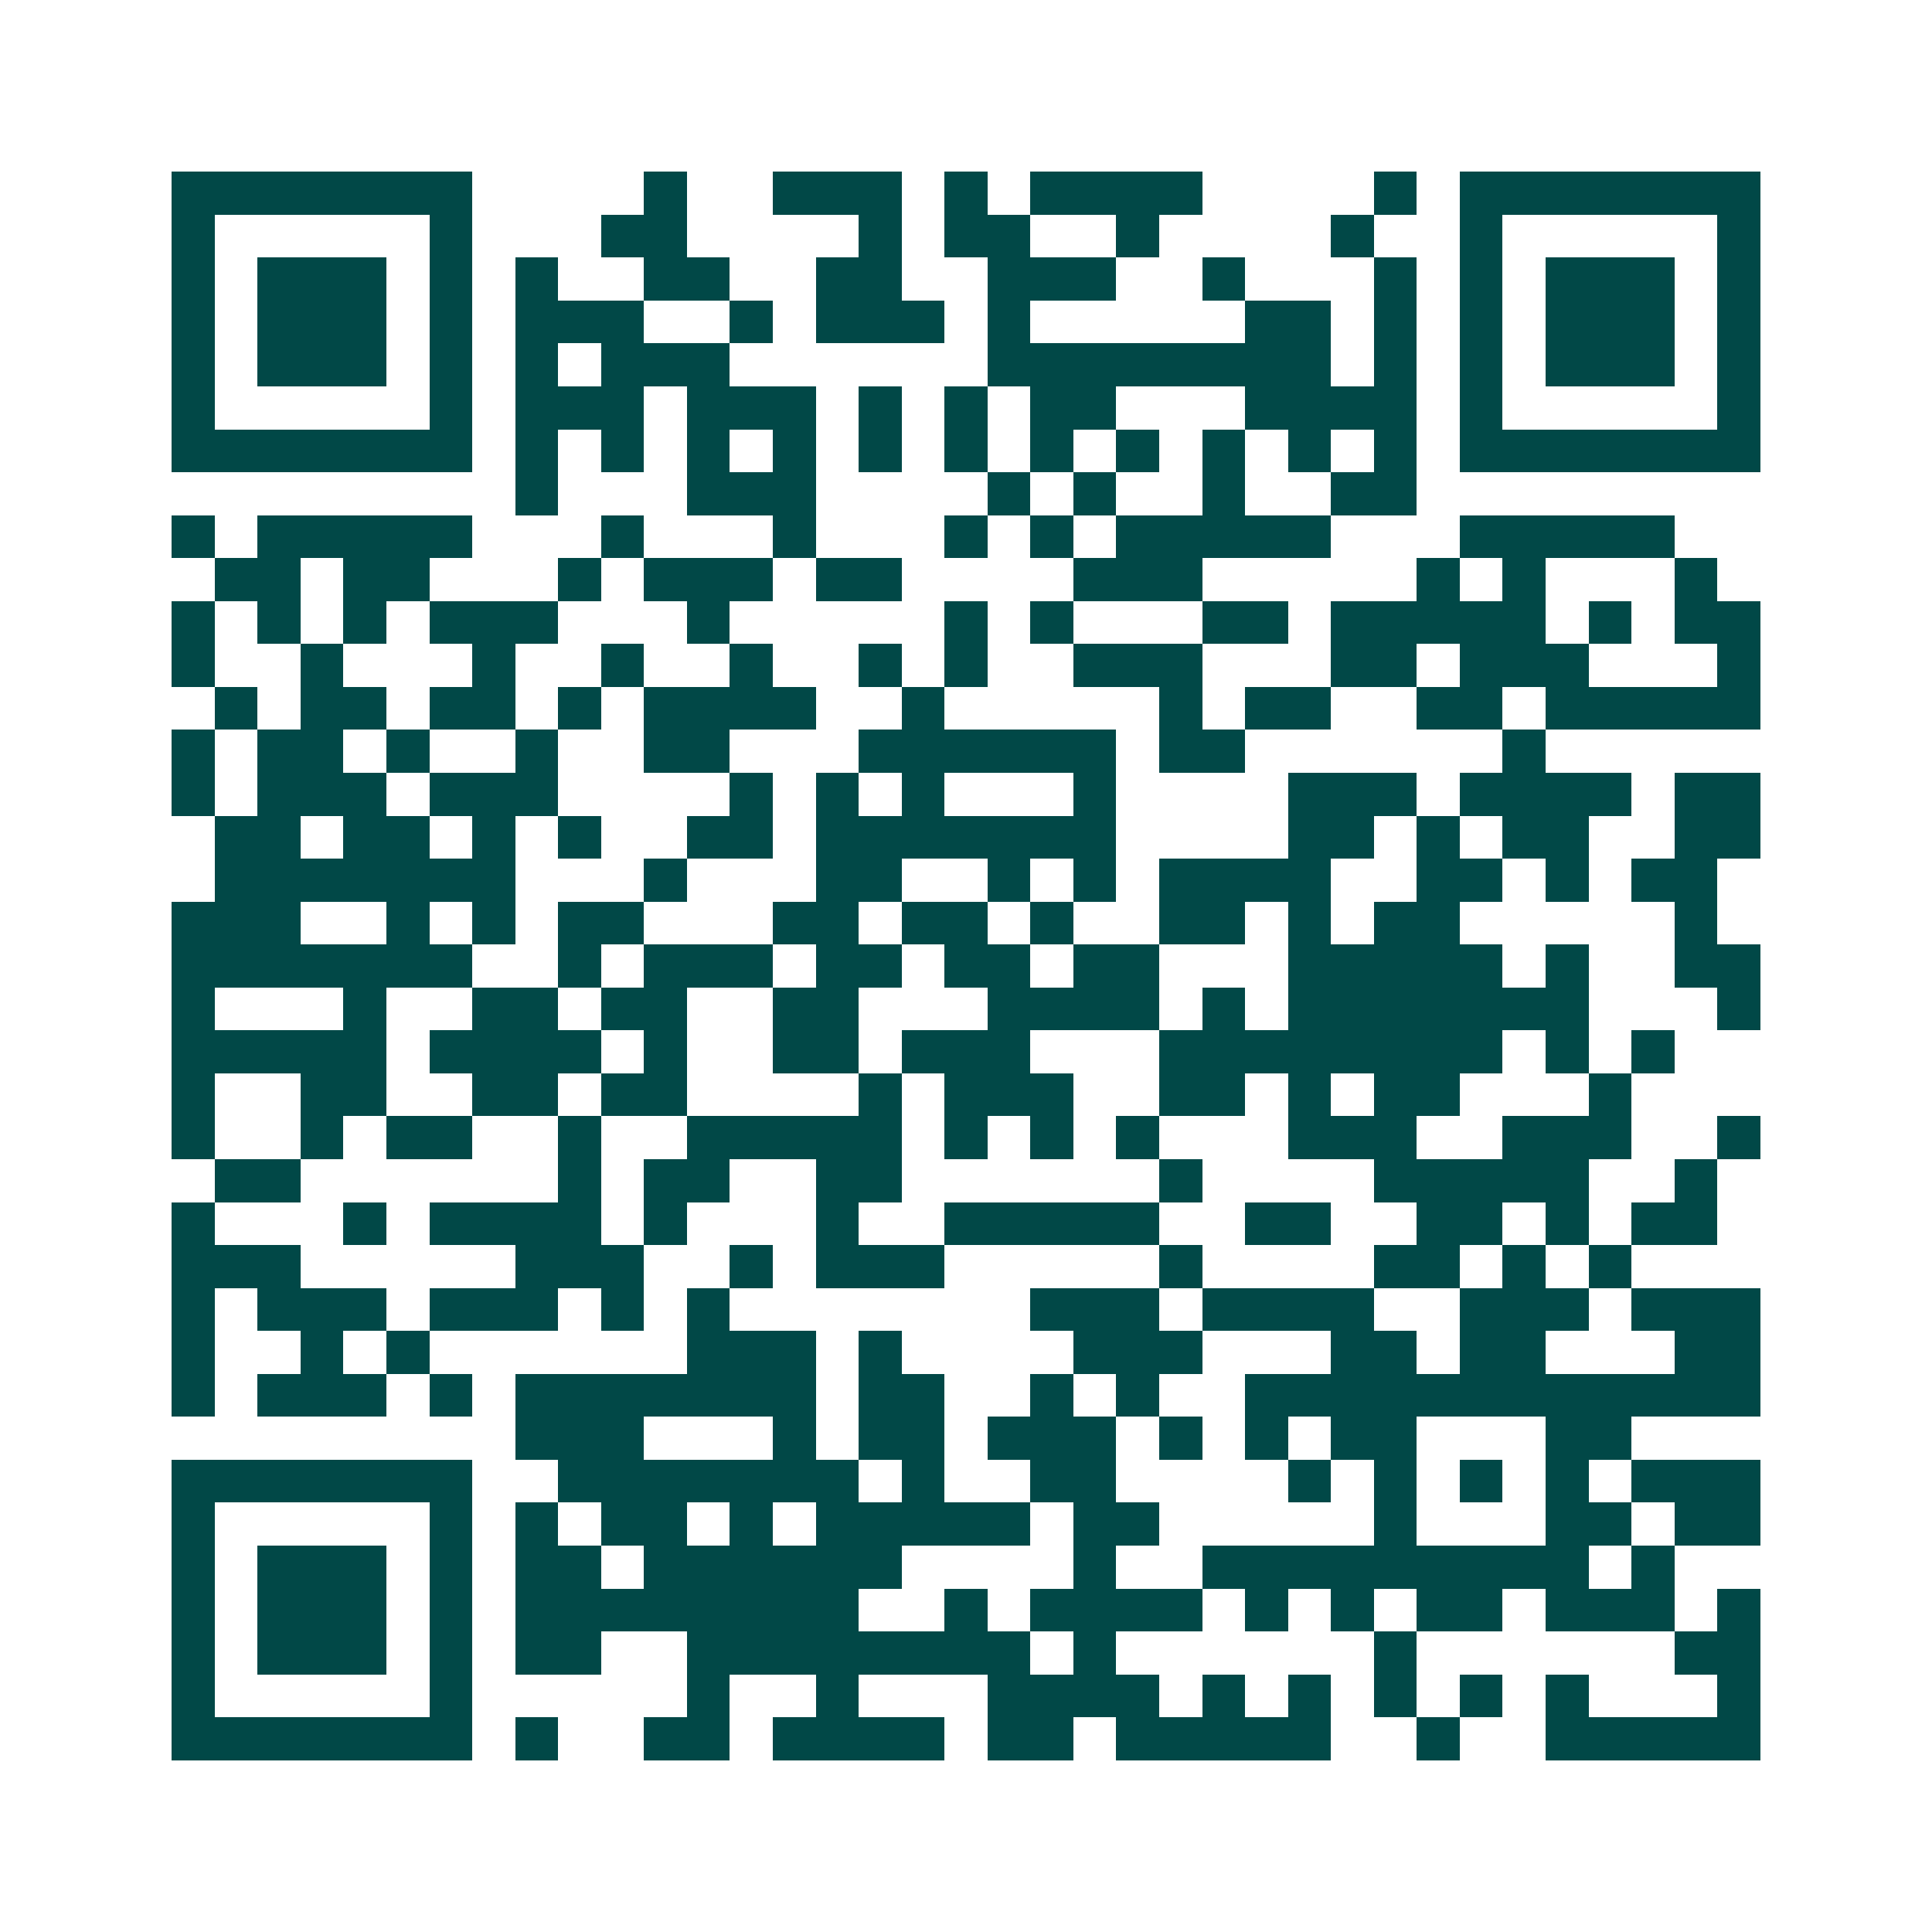 <svg xmlns="http://www.w3.org/2000/svg" width="200" height="200" viewBox="0 0 45 45" shape-rendering="crispEdges"><path fill="#ffffff" d="M0 0h45v45H0z"/><path stroke="#014847" d="M4 4.5h7m4 0h1m2 0h3m1 0h1m1 0h4m4 0h1m1 0h7M4 5.5h1m5 0h1m3 0h2m4 0h1m1 0h2m2 0h1m4 0h1m2 0h1m5 0h1M4 6.5h1m1 0h3m1 0h1m1 0h1m2 0h2m2 0h2m2 0h3m2 0h1m3 0h1m1 0h1m1 0h3m1 0h1M4 7.5h1m1 0h3m1 0h1m1 0h3m2 0h1m1 0h3m1 0h1m5 0h2m1 0h1m1 0h1m1 0h3m1 0h1M4 8.5h1m1 0h3m1 0h1m1 0h1m1 0h3m6 0h8m1 0h1m1 0h1m1 0h3m1 0h1M4 9.5h1m5 0h1m1 0h3m1 0h3m1 0h1m1 0h1m1 0h2m3 0h4m1 0h1m5 0h1M4 10.5h7m1 0h1m1 0h1m1 0h1m1 0h1m1 0h1m1 0h1m1 0h1m1 0h1m1 0h1m1 0h1m1 0h1m1 0h7M12 11.5h1m3 0h3m4 0h1m1 0h1m2 0h1m2 0h2M4 12.5h1m1 0h5m3 0h1m3 0h1m3 0h1m1 0h1m1 0h5m3 0h5M5 13.5h2m1 0h2m3 0h1m1 0h3m1 0h2m4 0h3m5 0h1m1 0h1m3 0h1M4 14.5h1m1 0h1m1 0h1m1 0h3m3 0h1m5 0h1m1 0h1m3 0h2m1 0h5m1 0h1m1 0h2M4 15.5h1m2 0h1m3 0h1m2 0h1m2 0h1m2 0h1m1 0h1m2 0h3m3 0h2m1 0h3m3 0h1M5 16.5h1m1 0h2m1 0h2m1 0h1m1 0h4m2 0h1m5 0h1m1 0h2m2 0h2m1 0h5M4 17.5h1m1 0h2m1 0h1m2 0h1m2 0h2m3 0h6m1 0h2m6 0h1M4 18.5h1m1 0h3m1 0h3m4 0h1m1 0h1m1 0h1m3 0h1m4 0h3m1 0h4m1 0h2M5 19.5h2m1 0h2m1 0h1m1 0h1m2 0h2m1 0h7m4 0h2m1 0h1m1 0h2m2 0h2M5 20.5h7m3 0h1m3 0h2m2 0h1m1 0h1m1 0h4m2 0h2m1 0h1m1 0h2M4 21.5h3m2 0h1m1 0h1m1 0h2m3 0h2m1 0h2m1 0h1m2 0h2m1 0h1m1 0h2m5 0h1M4 22.5h7m2 0h1m1 0h3m1 0h2m1 0h2m1 0h2m3 0h5m1 0h1m2 0h2M4 23.5h1m3 0h1m2 0h2m1 0h2m2 0h2m3 0h4m1 0h1m1 0h7m3 0h1M4 24.5h5m1 0h4m1 0h1m2 0h2m1 0h3m3 0h8m1 0h1m1 0h1M4 25.5h1m2 0h2m2 0h2m1 0h2m4 0h1m1 0h3m2 0h2m1 0h1m1 0h2m3 0h1M4 26.5h1m2 0h1m1 0h2m2 0h1m2 0h5m1 0h1m1 0h1m1 0h1m3 0h3m2 0h3m2 0h1M5 27.5h2m6 0h1m1 0h2m2 0h2m6 0h1m4 0h5m2 0h1M4 28.5h1m3 0h1m1 0h4m1 0h1m3 0h1m2 0h5m2 0h2m2 0h2m1 0h1m1 0h2M4 29.5h3m5 0h3m2 0h1m1 0h3m5 0h1m4 0h2m1 0h1m1 0h1M4 30.5h1m1 0h3m1 0h3m1 0h1m1 0h1m7 0h3m1 0h4m2 0h3m1 0h3M4 31.5h1m2 0h1m1 0h1m6 0h3m1 0h1m4 0h3m3 0h2m1 0h2m3 0h2M4 32.5h1m1 0h3m1 0h1m1 0h7m1 0h2m2 0h1m1 0h1m2 0h12M12 33.5h3m3 0h1m1 0h2m1 0h3m1 0h1m1 0h1m1 0h2m3 0h2M4 34.5h7m2 0h7m1 0h1m2 0h2m4 0h1m1 0h1m1 0h1m1 0h1m1 0h3M4 35.5h1m5 0h1m1 0h1m1 0h2m1 0h1m1 0h5m1 0h2m5 0h1m3 0h2m1 0h2M4 36.5h1m1 0h3m1 0h1m1 0h2m1 0h6m4 0h1m2 0h9m1 0h1M4 37.5h1m1 0h3m1 0h1m1 0h8m2 0h1m1 0h4m1 0h1m1 0h1m1 0h2m1 0h3m1 0h1M4 38.5h1m1 0h3m1 0h1m1 0h2m2 0h8m1 0h1m6 0h1m6 0h2M4 39.5h1m5 0h1m5 0h1m2 0h1m3 0h4m1 0h1m1 0h1m1 0h1m1 0h1m1 0h1m3 0h1M4 40.5h7m1 0h1m2 0h2m1 0h4m1 0h2m1 0h5m2 0h1m2 0h5"/></svg>
